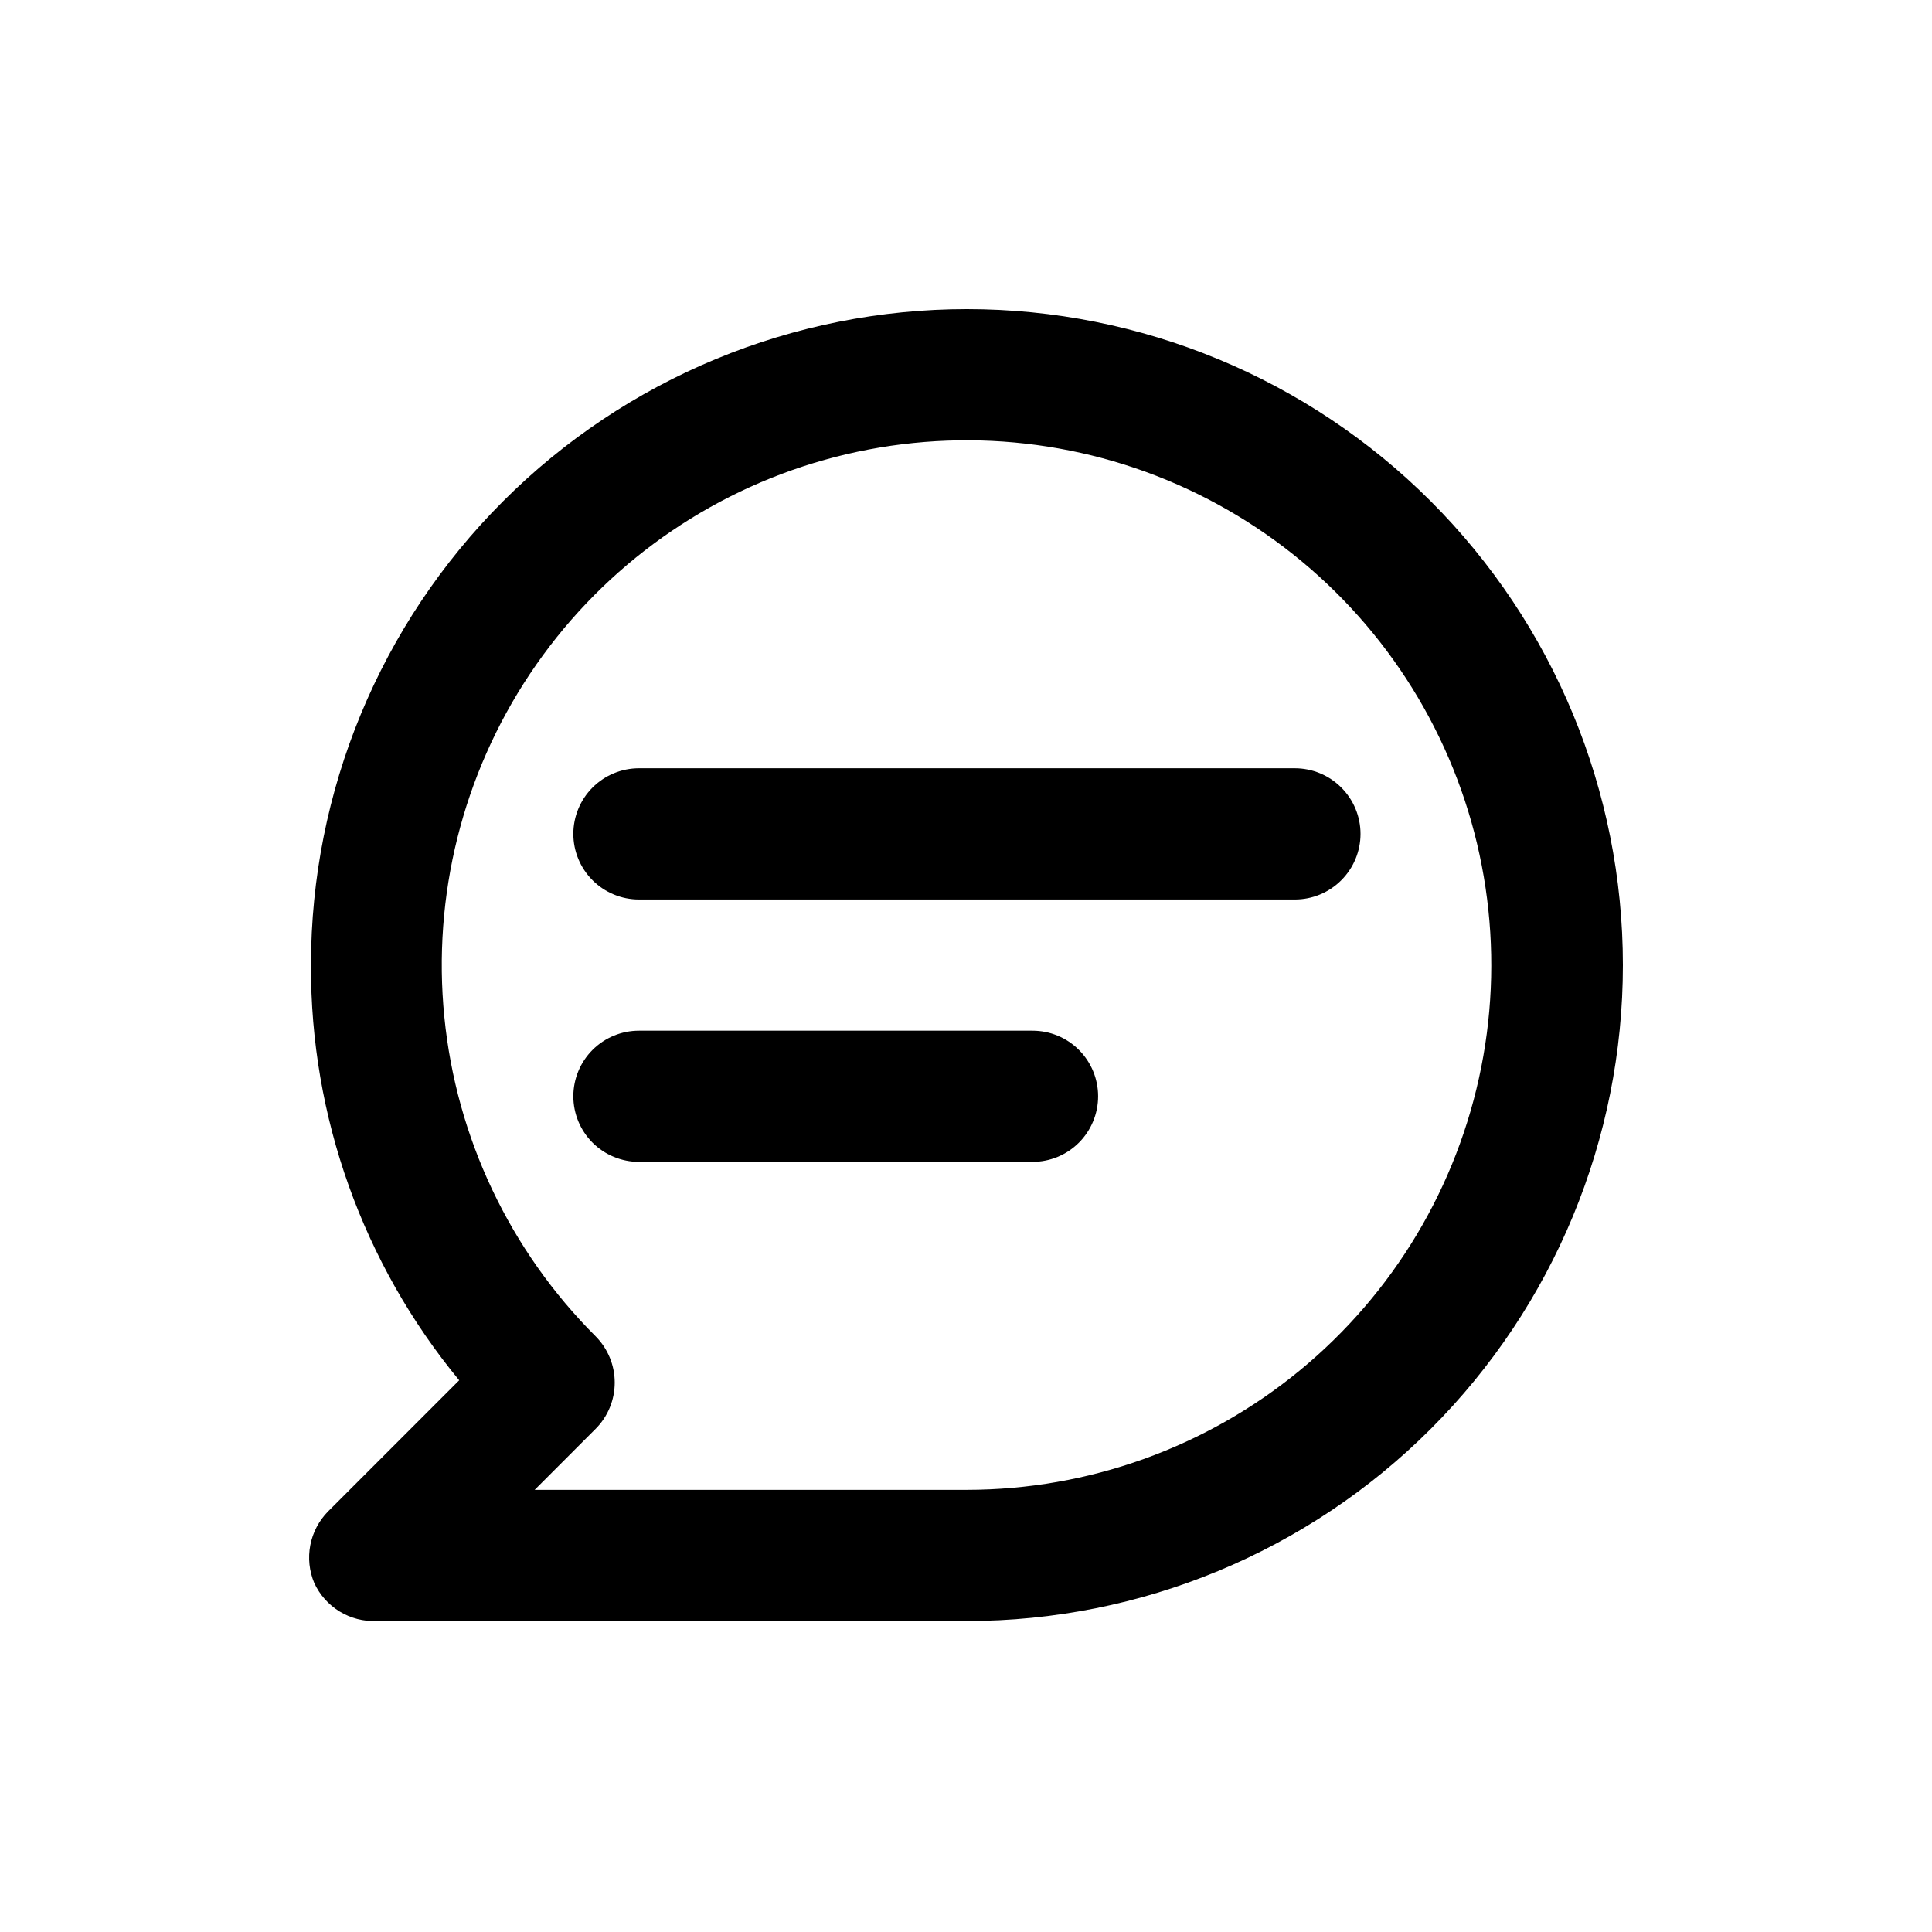 <svg width="50" height="50" viewBox="0 0 50 50" fill="none" xmlns="http://www.w3.org/2000/svg">
<path d="M33.512 19.883H16.536C16.086 19.883 15.654 20.062 15.335 20.381C15.017 20.699 14.838 21.131 14.838 21.581C14.838 22.031 15.017 22.463 15.335 22.781C15.654 23.1 16.086 23.279 16.536 23.279H33.512C33.962 23.279 34.394 23.1 34.712 22.781C35.031 22.463 35.21 22.031 35.21 21.581C35.21 21.131 35.031 20.699 34.712 20.381C34.394 20.062 33.962 19.883 33.512 19.883ZM26.721 26.674H16.536C16.086 26.674 15.654 26.852 15.335 27.171C15.017 27.489 14.838 27.921 14.838 28.371C14.838 28.822 15.017 29.253 15.335 29.572C15.654 29.89 16.086 30.069 16.536 30.069H26.721C27.172 30.069 27.604 29.89 27.922 29.572C28.24 29.253 28.419 28.822 28.419 28.371C28.419 27.921 28.24 27.489 27.922 27.171C27.604 26.852 27.172 26.674 26.721 26.674ZM25.024 8C22.795 8 20.587 8.439 18.527 9.292C16.468 10.145 14.596 11.396 13.02 12.972C9.836 16.156 8.048 20.474 8.048 24.976C8.033 28.896 9.39 32.698 11.884 35.722L8.489 39.117C8.254 39.356 8.094 39.659 8.031 39.988C7.967 40.318 8.003 40.658 8.133 40.968C8.274 41.273 8.502 41.53 8.789 41.705C9.077 41.88 9.409 41.966 9.745 41.952H25.024C29.526 41.952 33.844 40.164 37.028 36.98C40.212 33.796 42 29.478 42 24.976C42 20.474 40.212 16.156 37.028 12.972C33.844 9.789 29.526 8 25.024 8V8ZM25.024 38.557H13.837L15.415 36.978C15.732 36.66 15.909 36.23 15.909 35.781C15.909 35.333 15.732 34.903 15.415 34.584C13.193 32.364 11.808 29.442 11.499 26.315C11.189 23.189 11.973 20.051 13.716 17.438C15.46 14.824 18.057 12.896 21.063 11.982C24.069 11.069 27.299 11.225 30.202 12.425C33.105 13.626 35.503 15.796 36.986 18.566C38.469 21.336 38.946 24.534 38.335 27.616C37.724 30.698 36.064 33.473 33.637 35.468C31.21 37.463 28.166 38.554 25.024 38.557V38.557Z" fill="black"/>
</svg>
